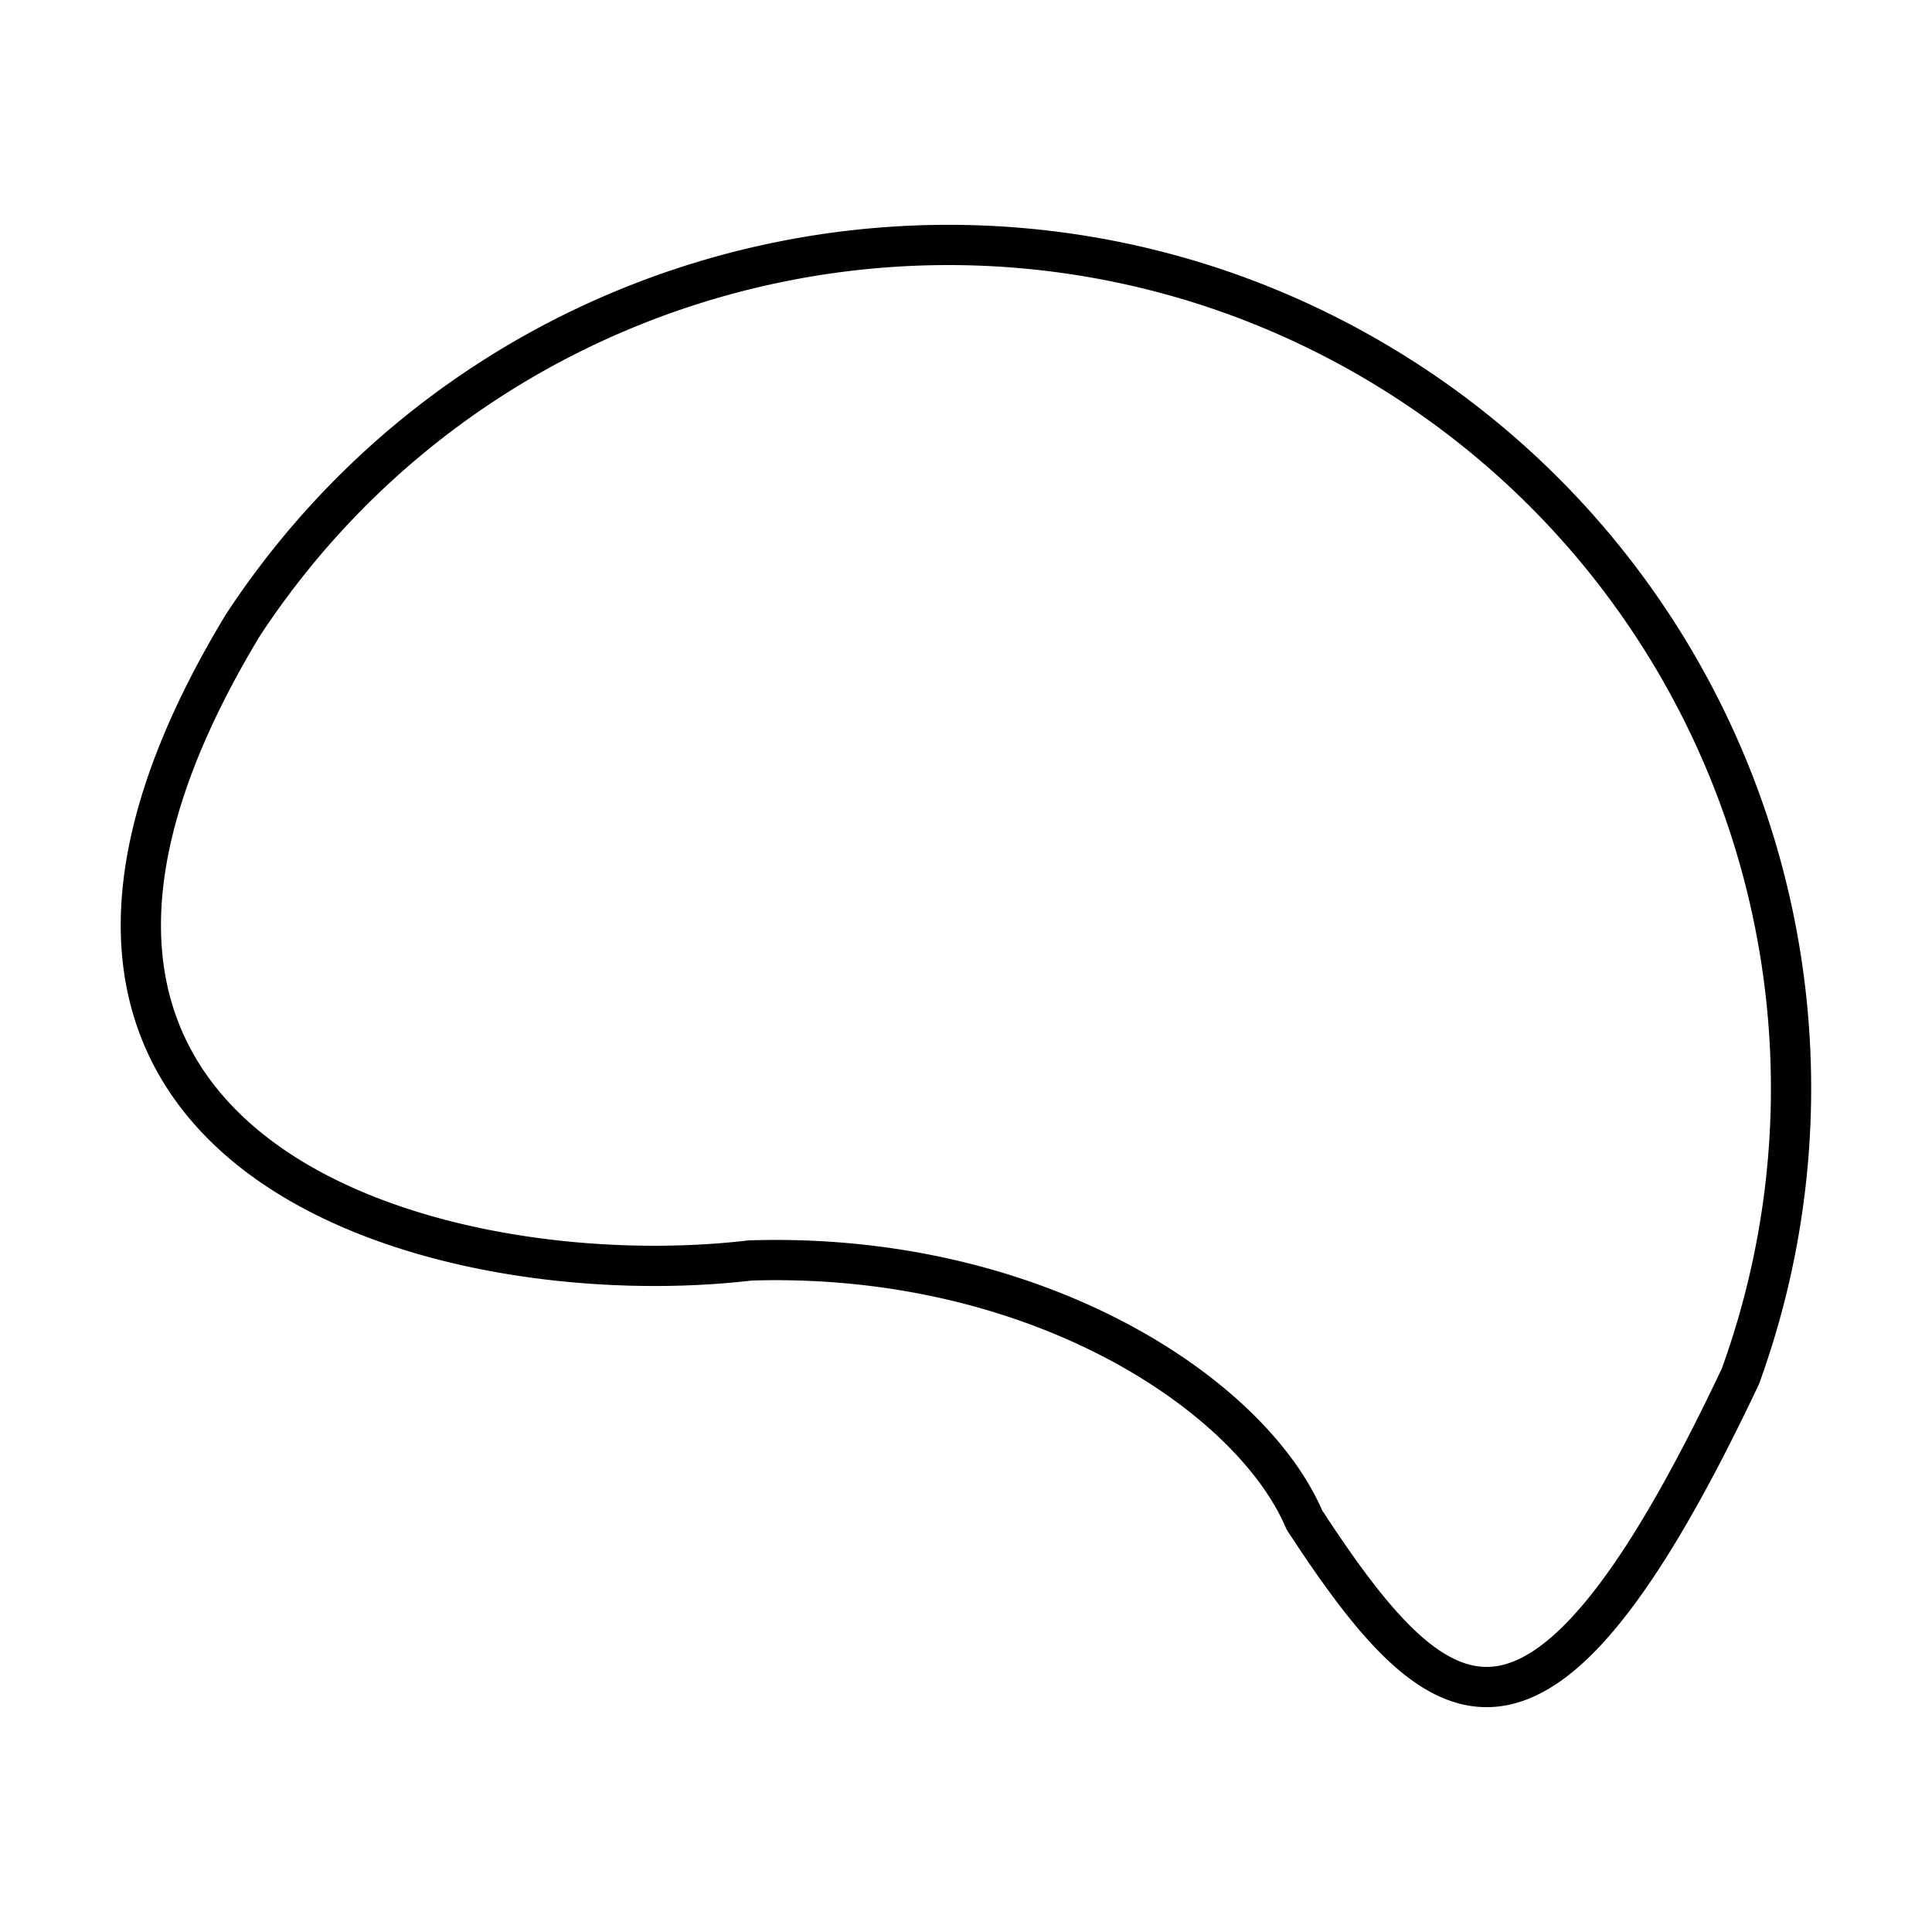 <?xml version="1.0" encoding="utf-8"?>
<!-- Generator: www.svgicons.com -->
<svg xmlns="http://www.w3.org/2000/svg" width="800" height="800" viewBox="0 0 48 48">
<path fill="none" stroke="currentColor" stroke-linecap="round" stroke-linejoin="round" d="M43.239 34.196c-5.049 10.678-7.49 8.675-10.832 3.567c-1.328-3.117-6.661-6.672-13.772-6.447c-7.562.889-20.67-2.442-12.599-15.787C12.395 5.86 25.388 3.176 35.057 9.534a20.954 20.954 0 0 1 8.182 24.662"/>
</svg>